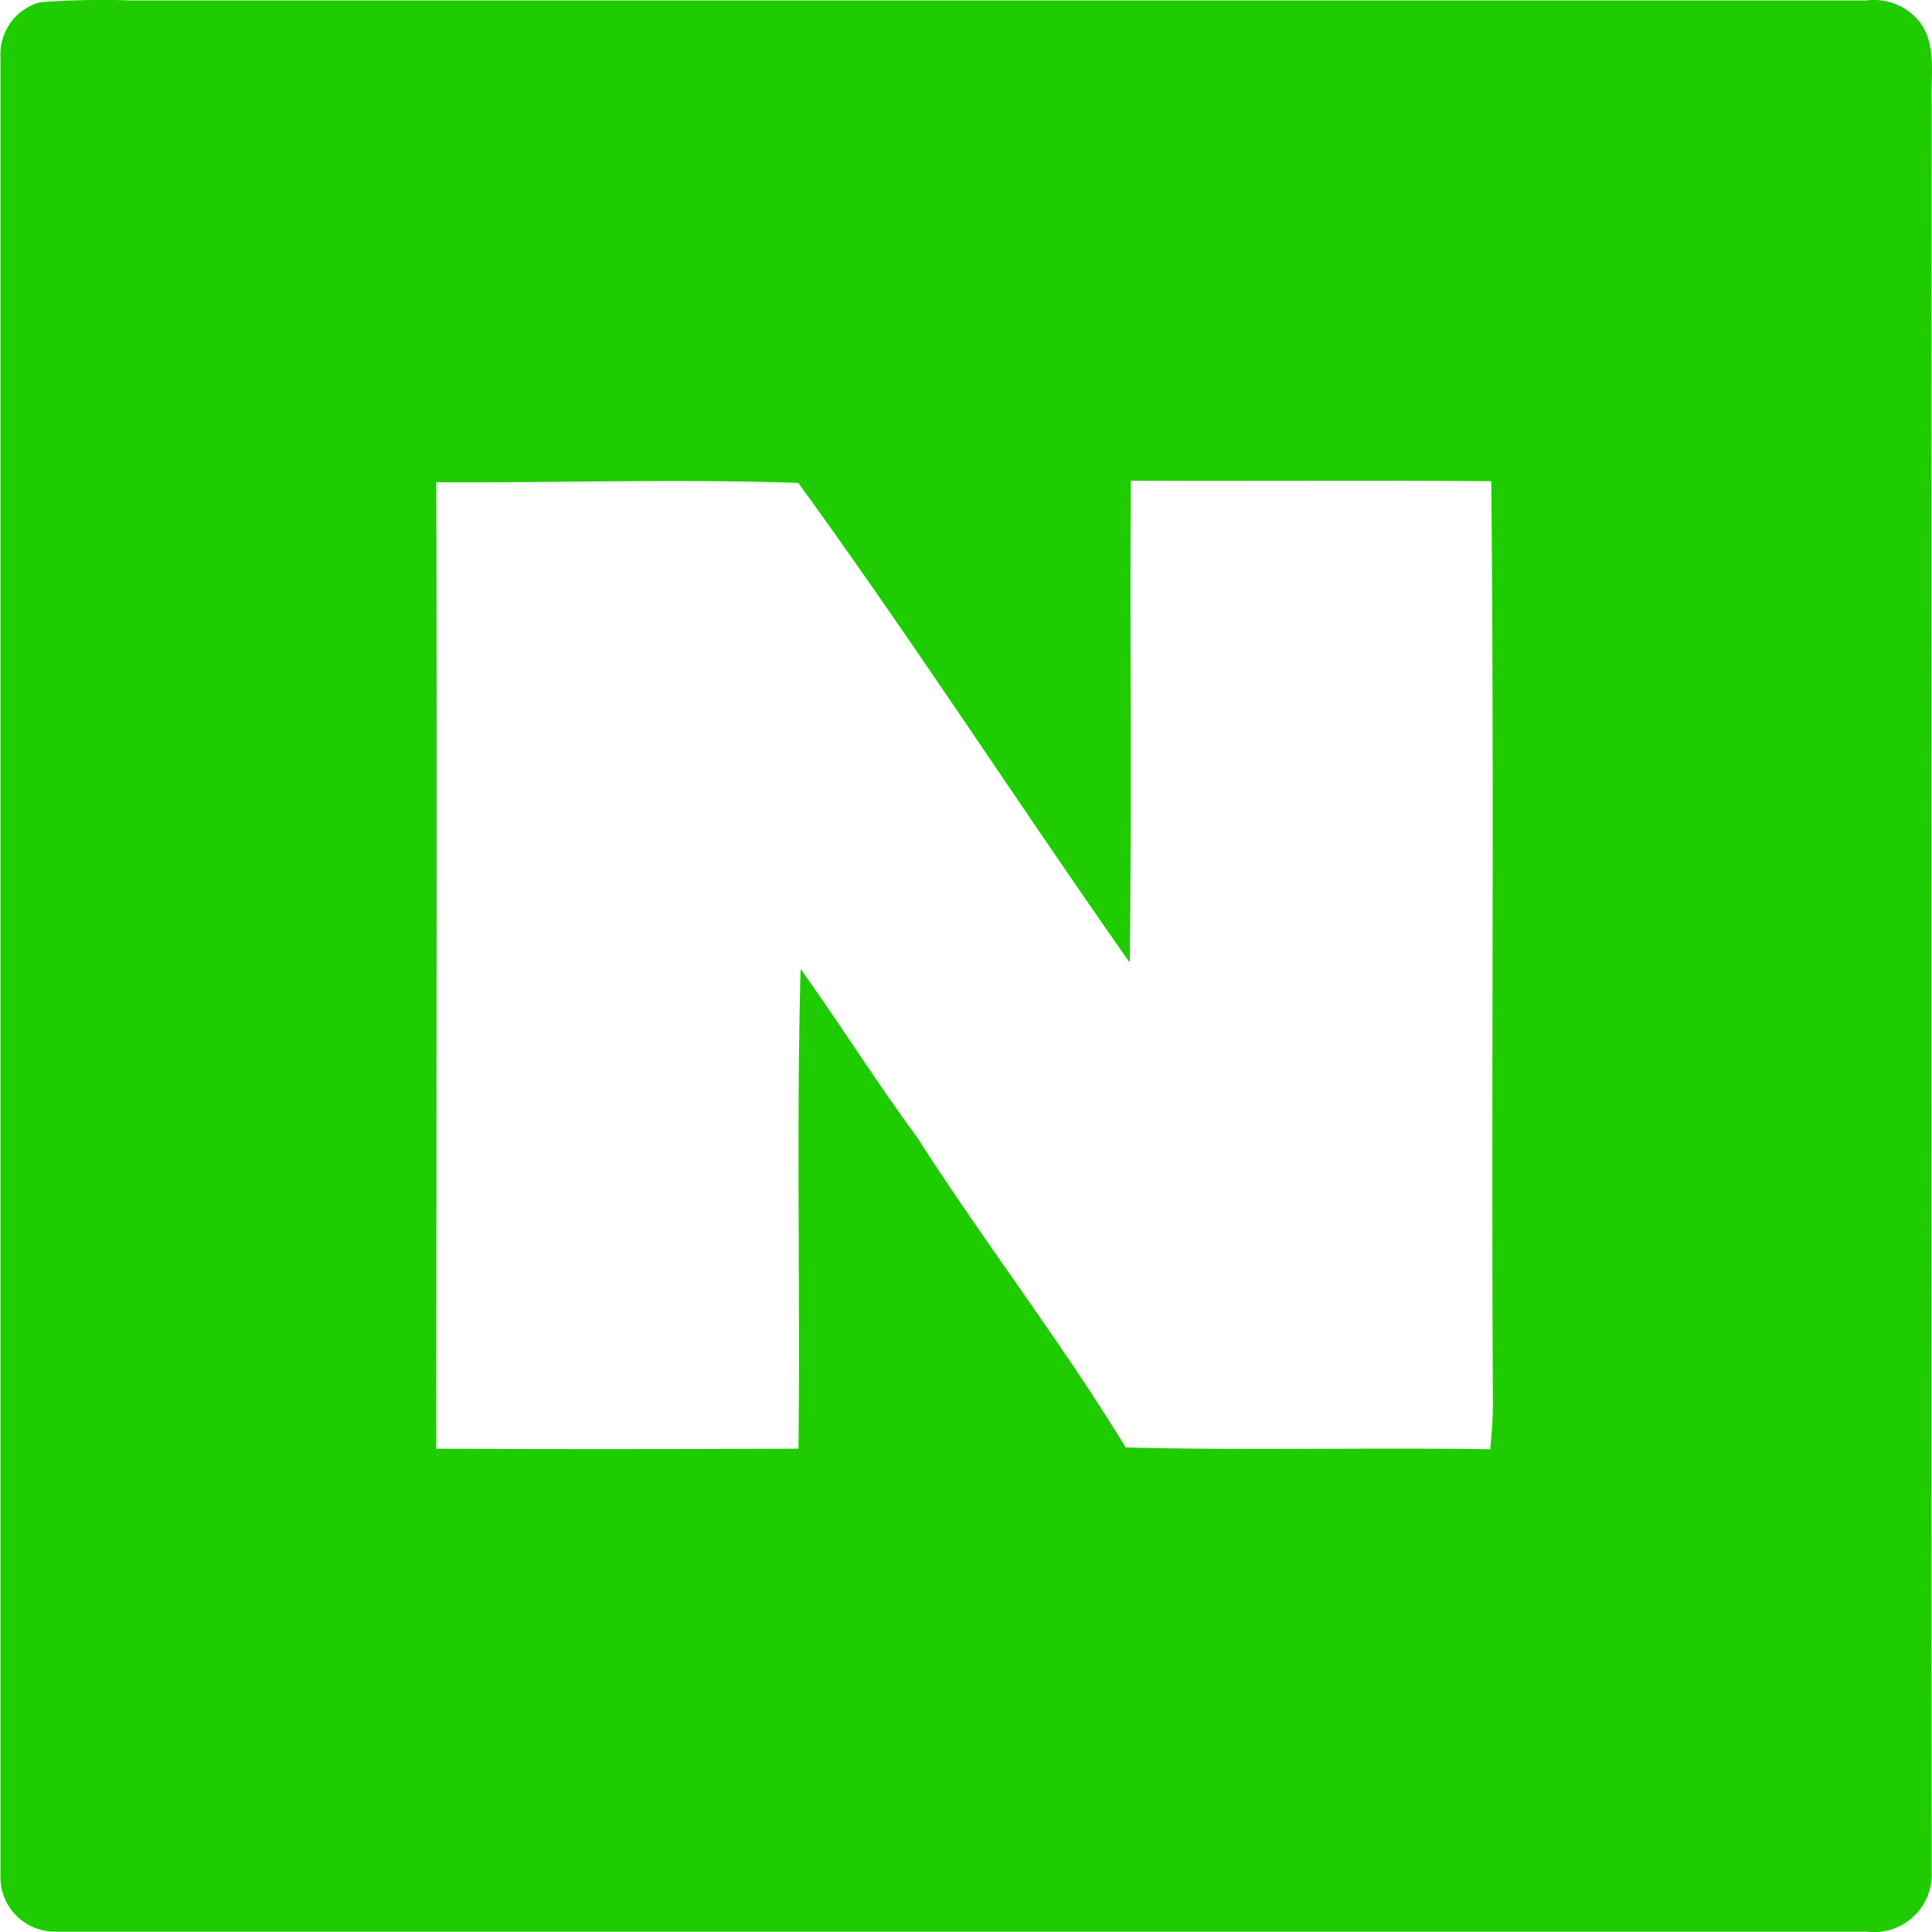 <svg id="그룹_1384" data-name="그룹 1384" xmlns="http://www.w3.org/2000/svg" width="20.138" height="20.138" viewBox="0 0 20.138 20.138">
  <g id="그룹_1290" data-name="그룹 1290" transform="translate(0)">
    <path id="패스_600" data-name="패스 600" d="M339.737,248.989a8.816,8.816,0,0,1,.958-.018q9.038,0,18.075,0a.608.608,0,0,1,.511.171c.243.241.156.607.172.912q-.01,9.234,0,18.465a.6.6,0,0,1-.68.581q-9.43,0-18.862,0a.567.567,0,0,1-.588-.579q0-9.482,0-18.963A.56.56,0,0,1,339.737,248.989Zm4.129,5c.008,3.359,0,6.718,0,10.077,1.258.007,2.517.005,3.775,0,.019-1.665-.023-3.332.022-5,.413.576.79,1.178,1.211,1.749.7,1.094,1.5,2.127,2.178,3.238,1.267.033,2.533,0,3.8.019.013-.158.027-.315.027-.473-.018-3.206.015-6.412-.017-9.617-1.253-.01-2.505,0-3.757-.005-.01,1.675.01,3.35-.011,5.023-1.164-1.656-2.264-3.361-3.455-5C346.386,253.956,345.124,254,343.866,253.993Z" transform="translate(-339.318 -248.966)" fill="#1fcc00"/>
  </g>
</svg>

